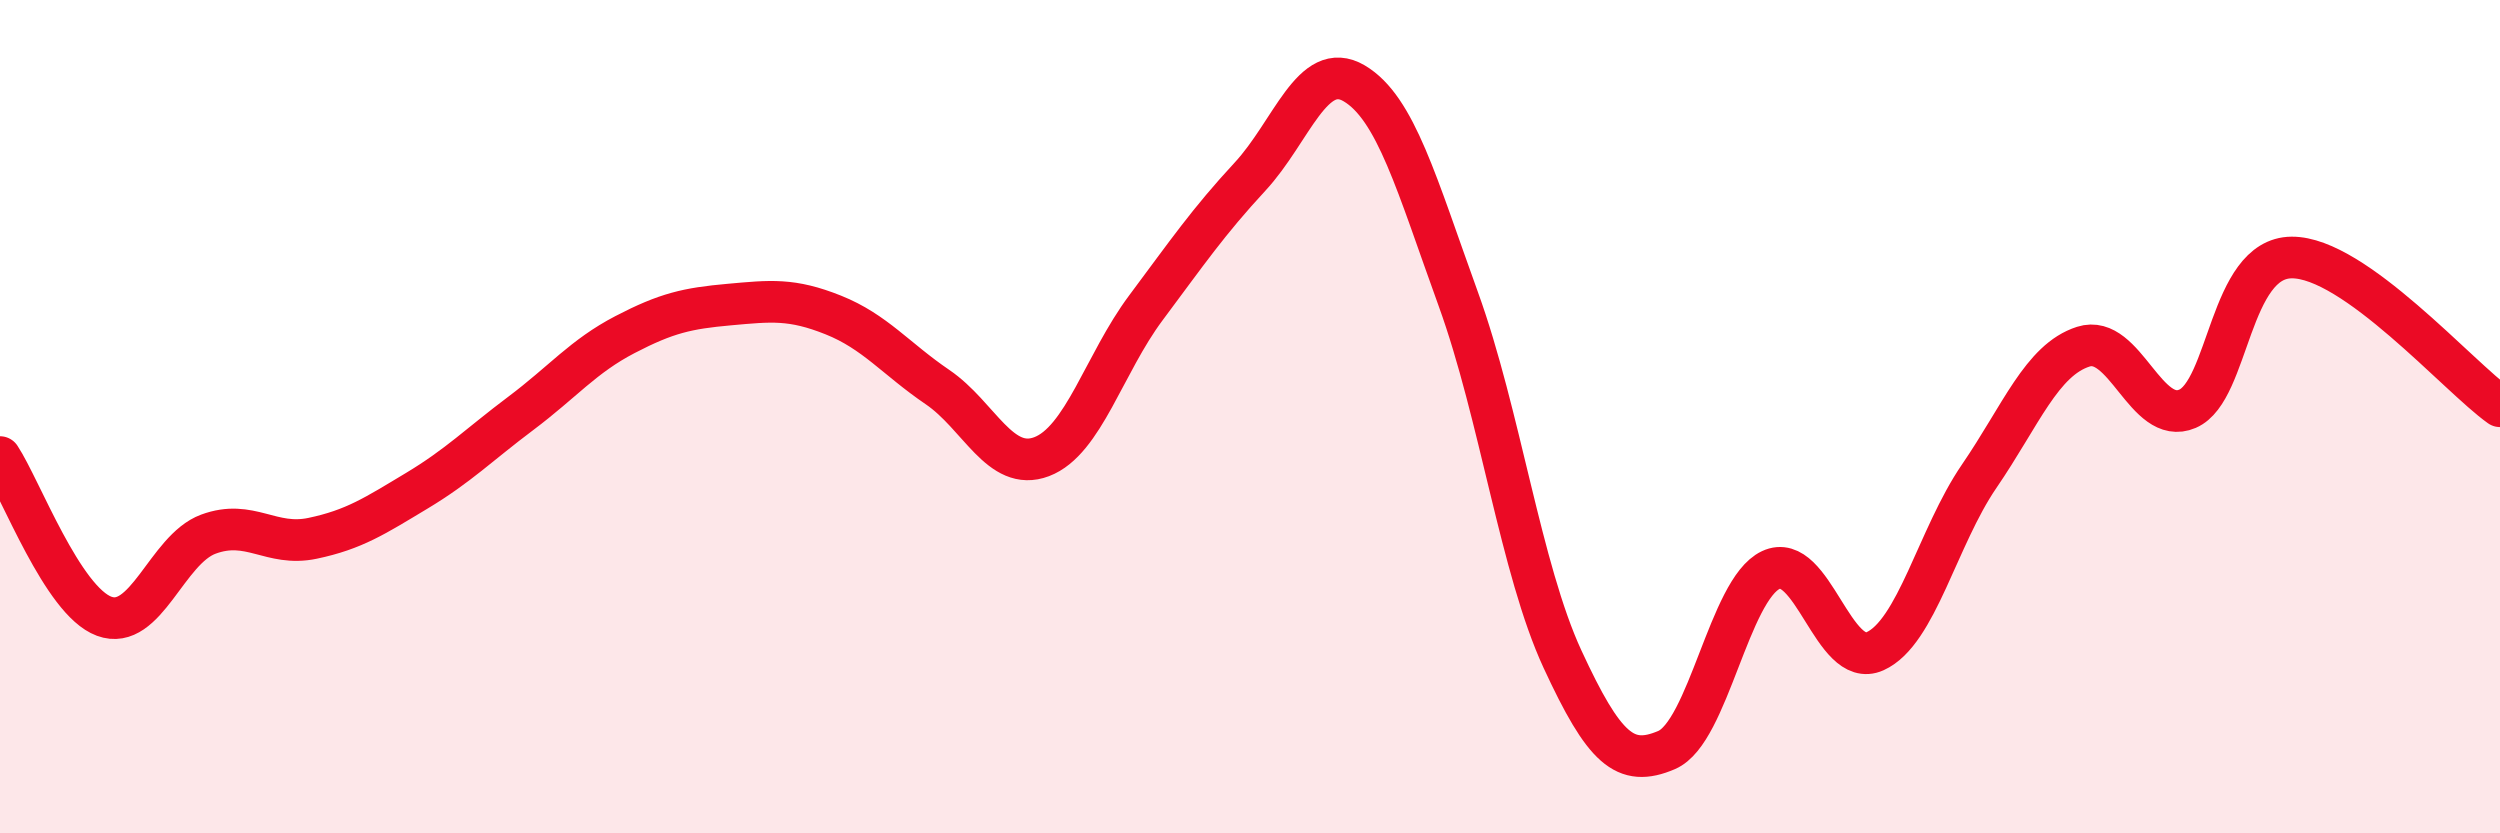 
    <svg width="60" height="20" viewBox="0 0 60 20" xmlns="http://www.w3.org/2000/svg">
      <path
        d="M 0,10.97 C 0.5,11.73 1.5,14.42 2.5,14.79 C 3.5,15.16 4,13.19 5,12.82 C 6,12.45 6.5,13.13 7.5,12.92 C 8.5,12.71 9,12.38 10,11.78 C 11,11.18 11.5,10.67 12.5,9.92 C 13.5,9.17 14,8.55 15,8.03 C 16,7.51 16.5,7.4 17.5,7.31 C 18.5,7.22 19,7.16 20,7.56 C 21,7.96 21.5,8.61 22.5,9.29 C 23.5,9.97 24,11.34 25,10.96 C 26,10.58 26.5,8.73 27.5,7.39 C 28.5,6.05 29,5.32 30,4.24 C 31,3.16 31.5,1.41 32.5,2 C 33.5,2.59 34,4.42 35,7.18 C 36,9.94 36.5,13.66 37.5,15.82 C 38.5,17.98 39,18.43 40,18 C 41,17.57 41.5,14.15 42.5,13.68 C 43.5,13.21 44,16.08 45,15.63 C 46,15.18 46.5,12.89 47.5,11.43 C 48.5,9.97 49,8.64 50,8.32 C 51,8 51.5,10.24 52.5,9.81 C 53.5,9.38 53.5,6.19 55,6.18 C 56.5,6.17 59,9.04 60,9.75L60 20L0 20Z"
        fill="#EB0A25"
        opacity="0.1"
        stroke-linecap="round"
        stroke-linejoin="round"
      />
      <path
        d="M 0,10.97 C 0.5,11.73 1.5,14.42 2.5,14.79 C 3.5,15.16 4,13.19 5,12.82 C 6,12.45 6.5,13.13 7.5,12.92 C 8.5,12.71 9,12.38 10,11.78 C 11,11.18 11.5,10.67 12.5,9.92 C 13.5,9.17 14,8.55 15,8.03 C 16,7.51 16.5,7.4 17.5,7.31 C 18.5,7.22 19,7.16 20,7.56 C 21,7.96 21.5,8.61 22.5,9.29 C 23.5,9.97 24,11.34 25,10.96 C 26,10.58 26.5,8.73 27.5,7.39 C 28.5,6.05 29,5.32 30,4.24 C 31,3.16 31.5,1.41 32.5,2 C 33.5,2.59 34,4.42 35,7.18 C 36,9.94 36.5,13.66 37.5,15.82 C 38.5,17.98 39,18.43 40,18 C 41,17.57 41.5,14.15 42.5,13.68 C 43.5,13.21 44,16.08 45,15.63 C 46,15.18 46.5,12.89 47.5,11.43 C 48.5,9.97 49,8.64 50,8.32 C 51,8 51.5,10.24 52.5,9.81 C 53.5,9.38 53.5,6.19 55,6.18 C 56.5,6.17 59,9.04 60,9.75"
        stroke="#EB0A25"
        stroke-width="1"
        fill="none"
        stroke-linecap="round"
        stroke-linejoin="round"
      />
    </svg>
  